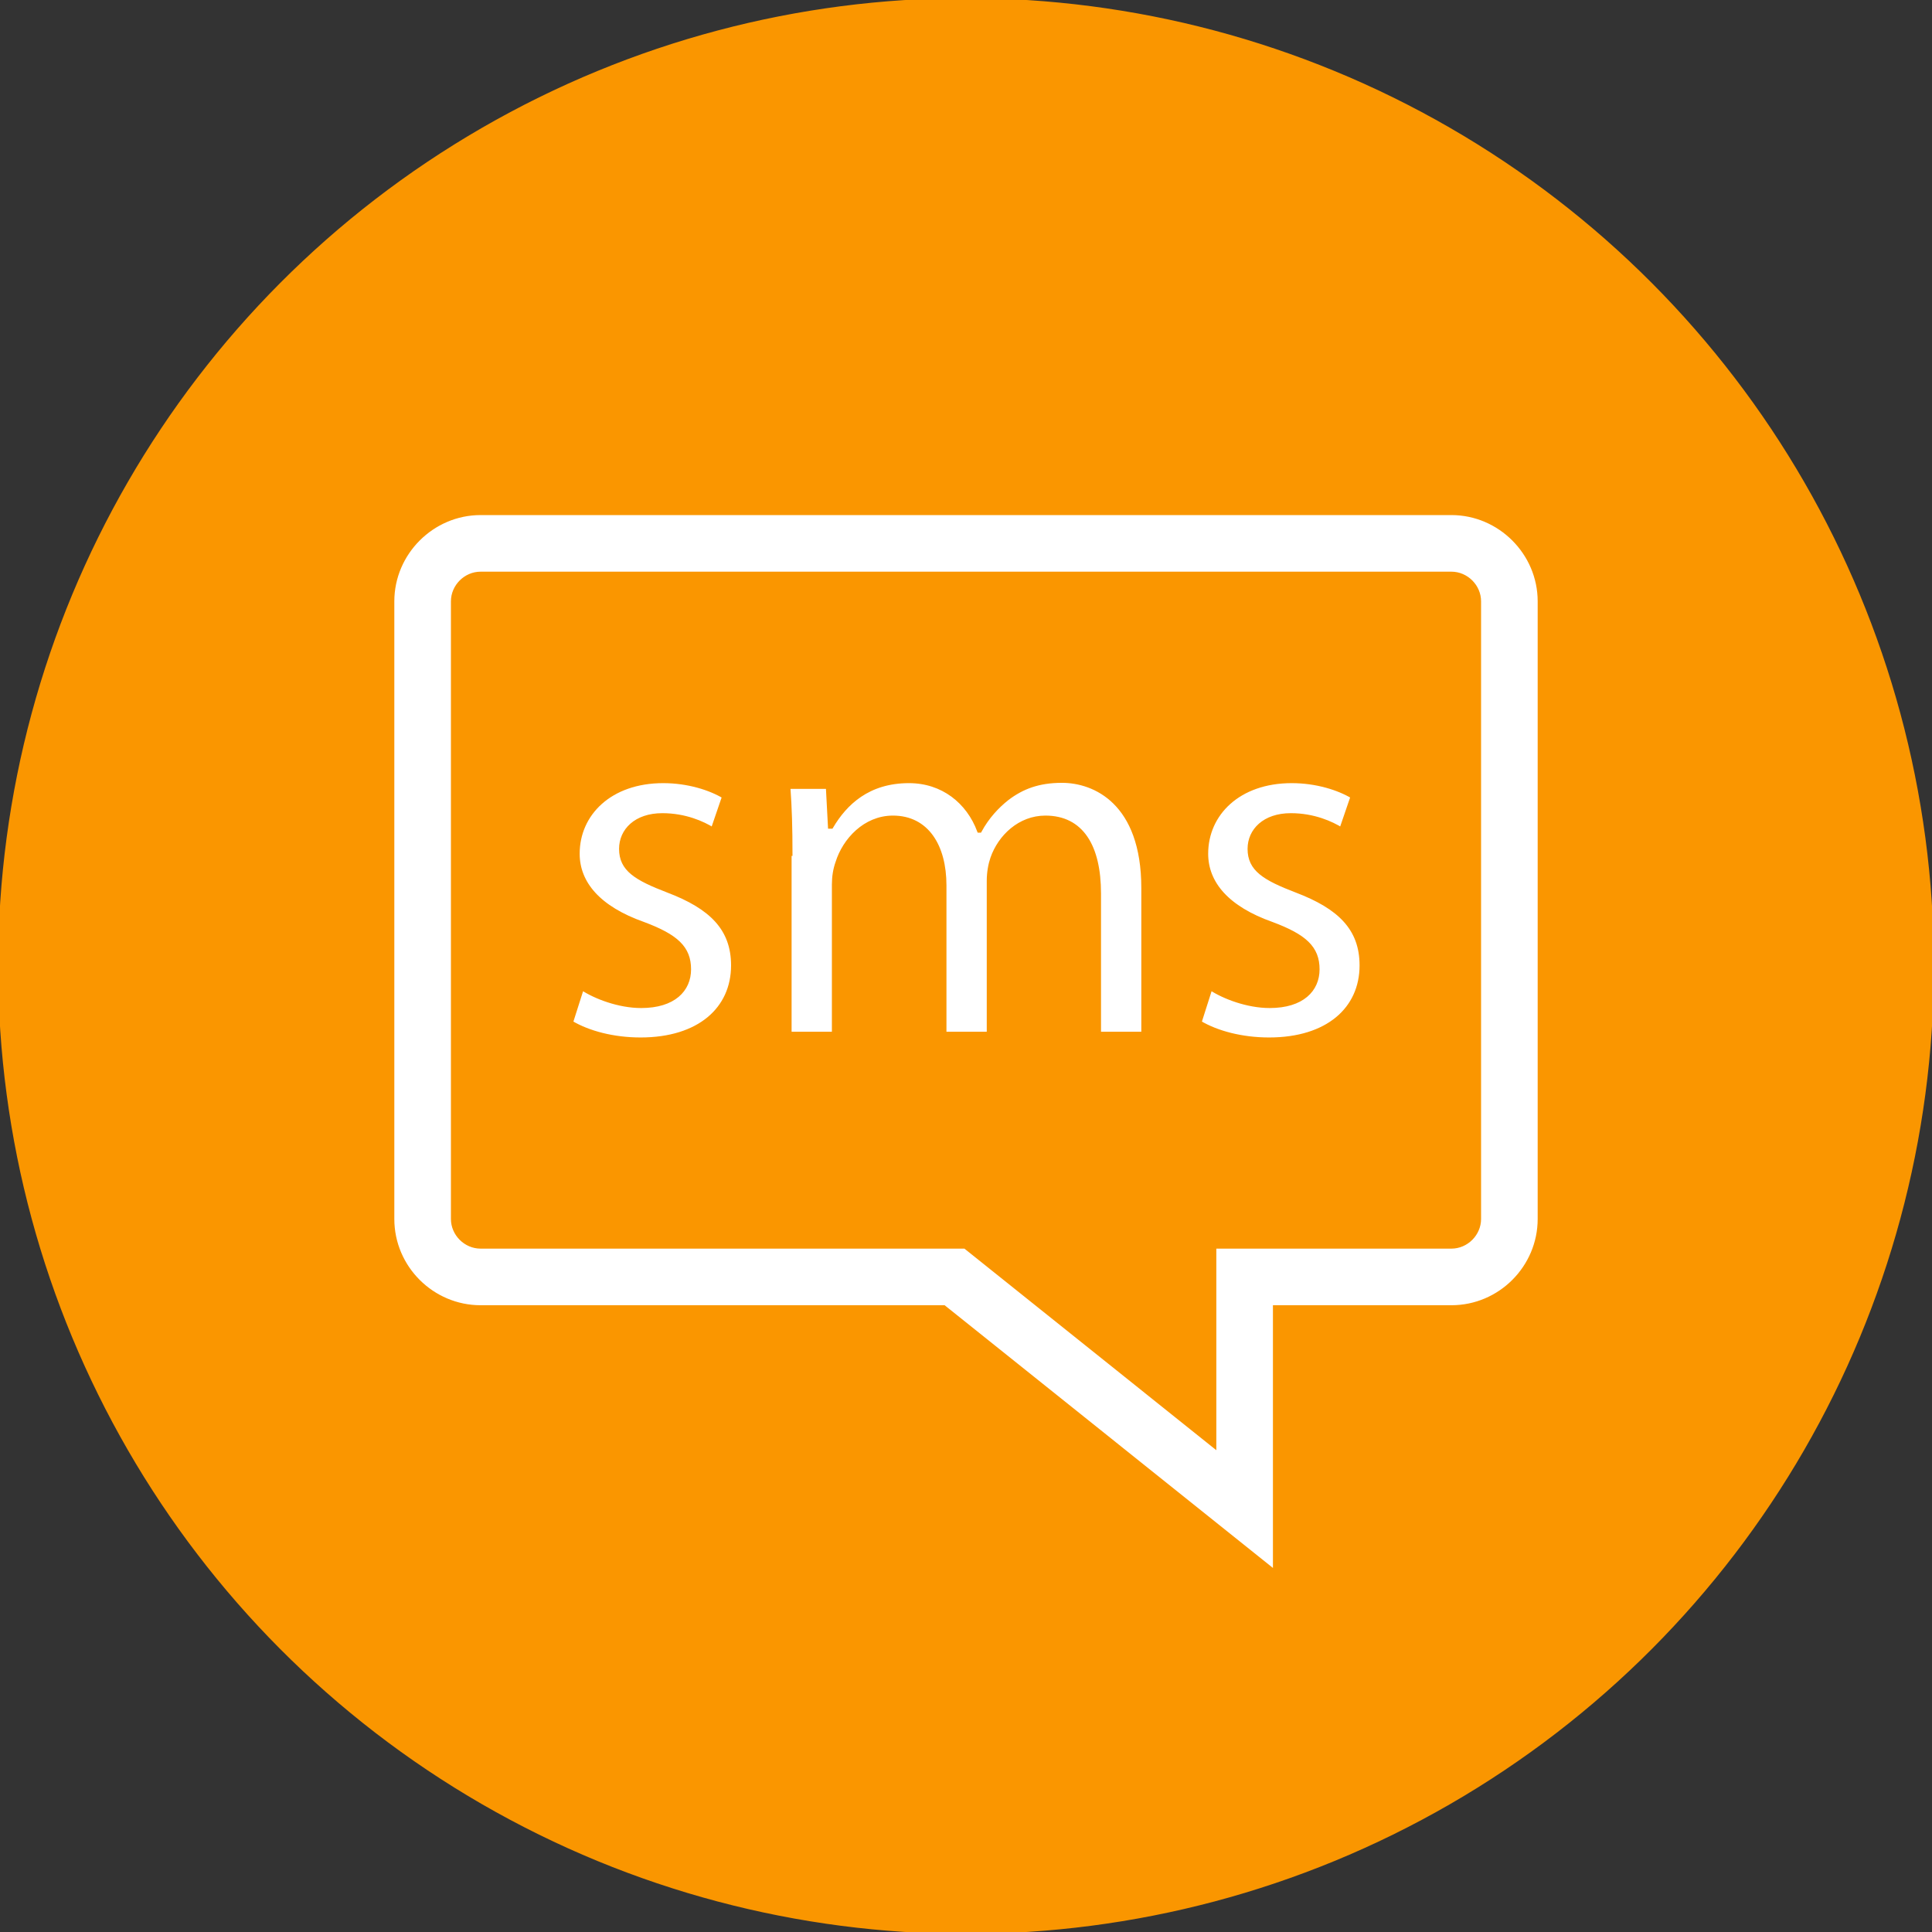 <svg xmlns="http://www.w3.org/2000/svg" xmlns:xlink="http://www.w3.org/1999/xlink" height="800px" width="800px" id="Layer_1" viewBox="0 0 512 512" xml:space="preserve" fill="#fa9600" stroke="#fa9600"><rect x="0" y="0" width="512" height="512" fill="#333333" stroke="none"/><g id="SVGRepo_bgCarrier" stroke-width="0"></g><g id="SVGRepo_tracerCarrier" stroke-linecap="round" stroke-linejoin="round"></g><g id="SVGRepo_iconCarrier"> <circle cx="256" cy="256" r="256"></circle> <g> <path style="fill:#FFFFFF;" d="M384.64,152c4,0,7.36,3.36,7.36,7.36v163.68c0,4-3.36,7.36-7.36,7.36h-46.8h-16v16v36.88 l-61.68-49.36l-4.4-3.52h-5.6h-122.8c-4,0-7.36-3.36-7.36-7.36V159.36c0-4,3.36-7.36,7.36-7.36H384.64 M384.64,136H127.36 c-12.8,0-23.36,10.56-23.36,23.36v163.68c0,12.88,10.56,23.36,23.36,23.36h122.8l87.68,70.16V346.4h46.8 c12.88,0,23.36-10.56,23.36-23.36V159.36C408,146.56,397.44,136,384.64,136L384.64,136z"></path> <path style="fill:#FFFFFF;" d="M154.24,261.92c3.52,2.32,9.76,4.72,15.68,4.72c8.64,0,12.72-4.32,12.72-9.76 c0-5.68-3.36-8.8-12.16-12.08c-11.76-4.16-17.36-10.72-17.36-18.56c0-10.56,8.56-19.2,22.64-19.2c6.64,0,12.48,1.92,16.08,4.08 l-2.96,8.64c-2.56-1.6-7.28-3.76-13.36-3.76c-7.04,0-10.96,4.08-10.96,8.96c0,5.44,3.92,7.84,12.48,11.12 c11.36,4.32,17.2,10,17.2,19.76c0,11.52-8.96,19.6-24.48,19.6c-7.2,0-13.84-1.76-18.4-4.48L154.24,261.92z"></path> <path style="fill:#FFFFFF;" d="M209.52,226.32c0-6.8-0.16-12.32-0.56-17.76h10.4l0.56,10.56h0.4c3.68-6.24,9.76-12.08,20.56-12.08 c8.96,0,15.68,5.44,18.56,13.12h0.24c2-3.68,4.64-6.48,7.28-8.56c3.92-2.96,8.24-4.64,14.48-4.64c8.64,0,21.52,5.68,21.52,28.4 v38.56h-11.68V236.8c0-12.56-4.64-20.16-14.24-20.16c-6.8,0-12.08,5.04-14.08,10.8c-0.56,1.6-0.96,3.76-0.96,6v40.48h-11.68v-39.28 c0-10.4-4.64-18-13.68-18c-7.44,0-12.88,6-14.72,11.92c-0.64,1.76-0.96,3.76-0.96,5.84v39.52h-11.68v-47.6H209.52z"></path> <path style="fill:#FFFFFF;" d="M320.8,261.92c3.52,2.32,9.76,4.72,15.68,4.72c8.64,0,12.72-4.32,12.72-9.76 c0-5.68-3.36-8.8-12.16-12.08c-11.76-4.16-17.36-10.72-17.36-18.56c0-10.56,8.56-19.2,22.64-19.2c6.64,0,12.48,1.92,16.08,4.08 l-2.96,8.64c-2.56-1.6-7.28-3.76-13.36-3.76c-7.04,0-10.96,4.08-10.96,8.96c0,5.44,3.92,7.84,12.48,11.12 c11.36,4.32,17.2,10,17.2,19.76c0,11.52-8.96,19.6-24.48,19.6c-7.2,0-13.84-1.76-18.4-4.48L320.8,261.92z"></path> </g> </g></svg>